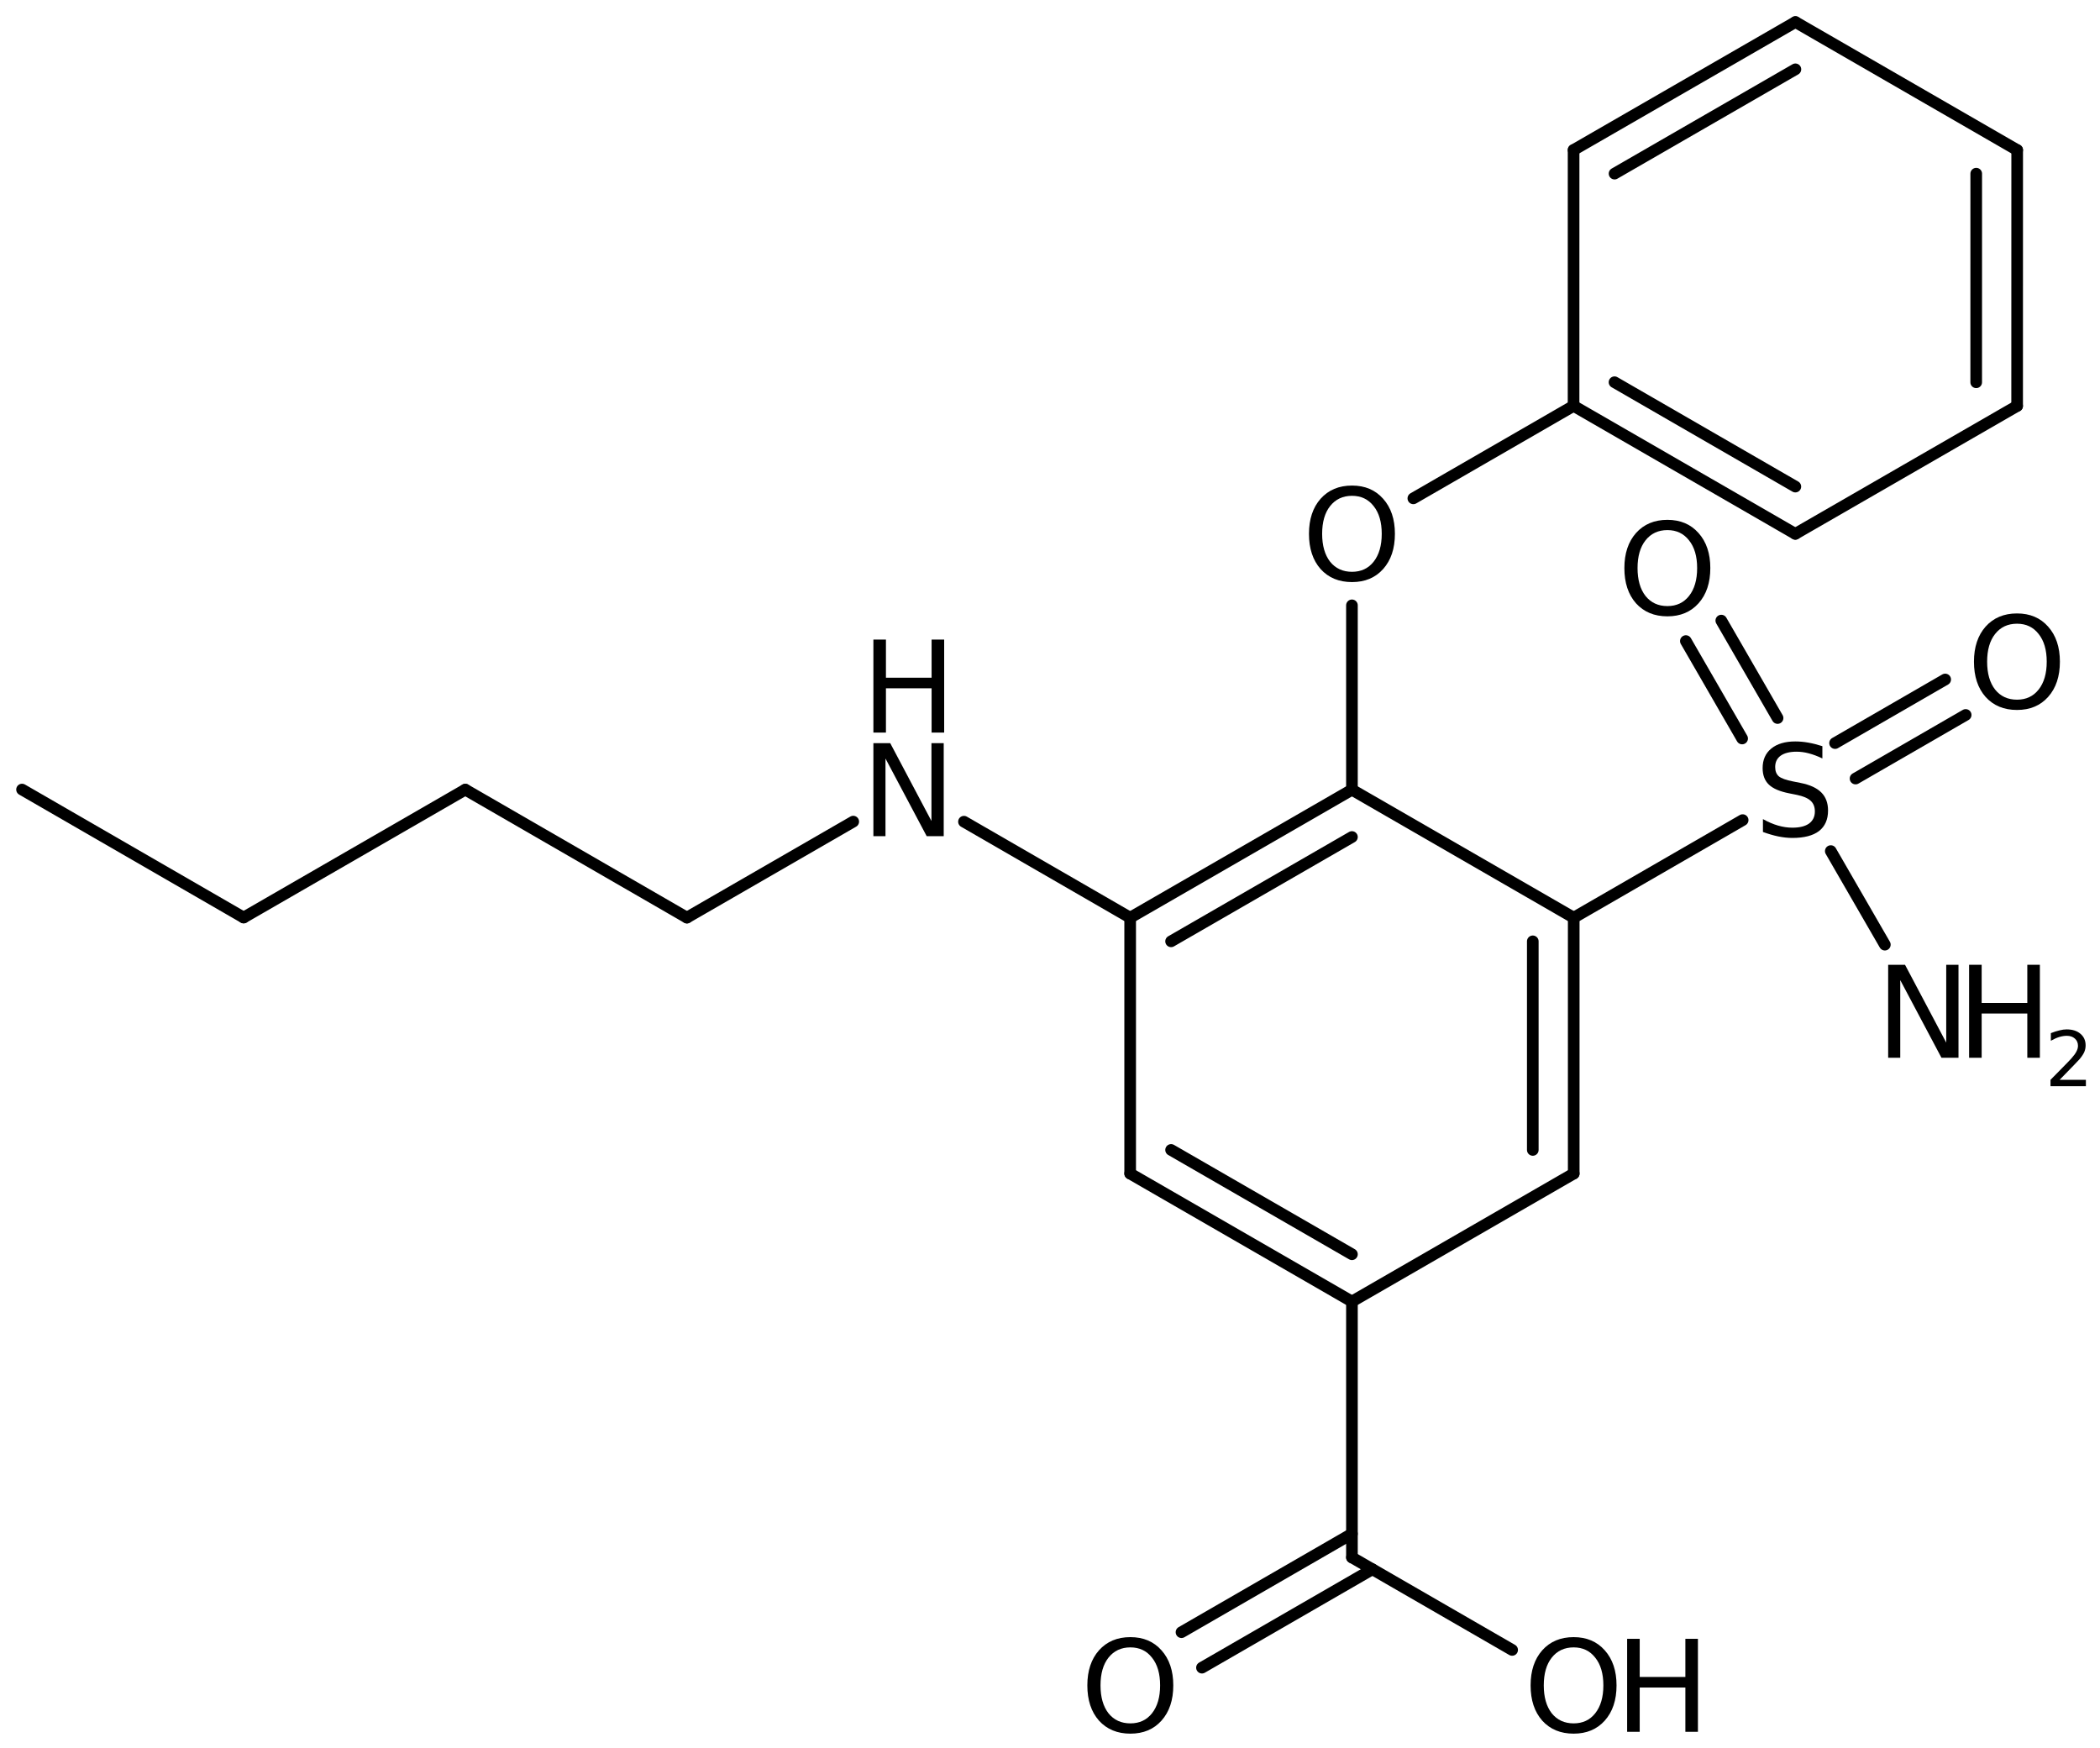 <?xml version='1.0' encoding='UTF-8'?>
<!DOCTYPE svg PUBLIC "-//W3C//DTD SVG 1.1//EN" "http://www.w3.org/Graphics/SVG/1.1/DTD/svg11.dtd">
<svg version='1.2' xmlns='http://www.w3.org/2000/svg' xmlns:xlink='http://www.w3.org/1999/xlink' width='83.373mm' height='69.39mm' viewBox='0 0 83.373 69.39'>
  <desc>Generated by the Chemistry Development Kit (http://github.com/cdk)</desc>
  <g stroke-linecap='round' stroke-linejoin='round' stroke='#000000' stroke-width='.462' fill='#000000'>
    <rect x='.0' y='.0' width='84.0' height='70.0' fill='#FFFFFF' stroke='none'/>
    <g id='mol1' class='mol'>
      <line id='mol1bnd1' class='bond' x1='.875' y1='31.347' x2='9.673' y2='36.428'/>
      <line id='mol1bnd2' class='bond' x1='9.673' y1='36.428' x2='18.473' y2='31.35'/>
      <line id='mol1bnd3' class='bond' x1='18.473' y1='31.35' x2='27.271' y2='36.431'/>
      <line id='mol1bnd4' class='bond' x1='27.271' y1='36.431' x2='33.875' y2='32.62'/>
      <line id='mol1bnd5' class='bond' x1='38.271' y1='32.623' x2='44.869' y2='36.434'/>
      <g id='mol1bnd6' class='bond'>
        <line x1='53.674' y1='31.354' x2='44.869' y2='36.434'/>
        <line x1='53.674' y1='33.231' x2='46.494' y2='37.373'/>
      </g>
      <line id='mol1bnd7' class='bond' x1='53.674' y1='31.354' x2='62.479' y2='36.434'/>
      <g id='mol1bnd8' class='bond'>
        <line x1='62.479' y1='46.594' x2='62.479' y2='36.434'/>
        <line x1='60.854' y1='45.655' x2='60.854' y2='37.373'/>
      </g>
      <line id='mol1bnd9' class='bond' x1='62.479' y1='46.594' x2='53.674' y2='51.674'/>
      <g id='mol1bnd10' class='bond'>
        <line x1='44.869' y1='46.594' x2='53.674' y2='51.674'/>
        <line x1='46.494' y1='45.655' x2='53.674' y2='49.797'/>
      </g>
      <line id='mol1bnd11' class='bond' x1='44.869' y1='36.434' x2='44.869' y2='46.594'/>
      <line id='mol1bnd12' class='bond' x1='53.674' y1='51.674' x2='53.674' y2='61.834'/>
      <g id='mol1bnd13' class='bond'>
        <line x1='54.487' y1='62.303' x2='47.72' y2='66.21'/>
        <line x1='53.674' y1='60.895' x2='46.907' y2='64.802'/>
      </g>
      <line id='mol1bnd14' class='bond' x1='53.674' y1='61.834' x2='60.034' y2='65.506'/>
      <line id='mol1bnd15' class='bond' x1='62.479' y1='36.434' x2='69.186' y2='32.56'/>
      <g id='mol1bnd16' class='bond'>
        <line x1='72.855' y1='29.502' x2='77.227' y2='26.977'/>
        <line x1='73.668' y1='30.91' x2='78.04' y2='28.385'/>
      </g>
      <g id='mol1bnd17' class='bond'>
        <line x1='69.165' y1='29.32' x2='66.931' y2='25.452'/>
        <line x1='70.572' y1='28.507' x2='68.338' y2='24.639'/>
      </g>
      <line id='mol1bnd18' class='bond' x1='72.685' y1='33.79' x2='74.831' y2='37.505'/>
      <line id='mol1bnd19' class='bond' x1='53.674' y1='31.354' x2='53.674' y2='24.033'/>
      <line id='mol1bnd20' class='bond' x1='56.112' y1='19.786' x2='62.473' y2='16.114'/>
      <g id='mol1bnd21' class='bond'>
        <line x1='62.473' y1='16.114' x2='71.277' y2='21.195'/>
        <line x1='64.099' y1='15.175' x2='71.278' y2='19.319'/>
      </g>
      <line id='mol1bnd22' class='bond' x1='71.277' y1='21.195' x2='80.083' y2='16.117'/>
      <g id='mol1bnd23' class='bond'>
        <line x1='80.083' y1='16.117' x2='80.085' y2='5.957'/>
        <line x1='78.458' y1='15.178' x2='78.459' y2='6.895'/>
      </g>
      <line id='mol1bnd24' class='bond' x1='80.085' y1='5.957' x2='71.281' y2='.875'/>
      <g id='mol1bnd25' class='bond'>
        <line x1='71.281' y1='.875' x2='62.474' y2='5.954'/>
        <line x1='71.28' y1='2.752' x2='64.1' y2='6.893'/>
      </g>
      <line id='mol1bnd26' class='bond' x1='62.473' y1='16.114' x2='62.474' y2='5.954'/>
      <g id='mol1atm5' class='atom'>
        <path d='M34.675 29.506h.669l1.636 3.09v-3.09h.487v3.692h-.676l-1.636 -3.083v3.083h-.48v-3.692z' stroke='none'/>
        <path d='M34.675 25.393h.498v1.514h1.813v-1.514h.499v3.692h-.499v-1.758h-1.813v1.758h-.498v-3.692z' stroke='none'/>
      </g>
      <path id='mol1atm13' class='atom' d='M44.878 65.405q-.547 .0 -.87 .408q-.316 .401 -.316 1.101q.0 .699 .316 1.107q.323 .401 .87 .401q.541 .0 .858 -.401q.322 -.408 .322 -1.107q.0 -.7 -.322 -1.101q-.317 -.408 -.858 -.408zM44.878 64.998q.773 -.0 1.235 .523q.468 .523 .468 1.393q.0 .876 -.468 1.399q-.462 .517 -1.235 .517q-.778 -.0 -1.247 -.517q-.462 -.523 -.462 -1.399q.0 -.87 .462 -1.393q.469 -.523 1.247 -.523z' stroke='none'/>
      <g id='mol1atm14' class='atom'>
        <path d='M62.476 65.405q-.548 .0 -.87 .408q-.316 .401 -.316 1.101q-.0 .699 .316 1.107q.322 .401 .87 .401q.541 .0 .857 -.401q.323 -.408 .323 -1.107q-.0 -.7 -.323 -1.101q-.316 -.408 -.857 -.408zM62.476 64.998q.772 -.0 1.235 .523q.468 .523 .468 1.393q-.0 .876 -.468 1.399q-.463 .517 -1.235 .517q-.779 -.0 -1.247 -.517q-.462 -.523 -.462 -1.399q-.0 -.87 .462 -1.393q.468 -.523 1.247 -.523z' stroke='none'/>
        <path d='M64.6 65.065h.499v1.514h1.813v-1.514h.498v3.692h-.498v-1.758h-1.813v1.758h-.499v-3.692z' stroke='none'/>
      </g>
      <path id='mol1atm15' class='atom' d='M72.351 29.625v.487q-.28 -.134 -.535 -.201q-.25 -.067 -.487 -.067q-.408 .0 -.633 .158q-.219 .158 -.219 .45q.0 .244 .146 .371q.152 .122 .56 .201l.304 .061q.554 .109 .821 .377q.268 .268 .268 .718q-.0 .535 -.359 .815q-.359 .273 -1.058 .273q-.262 .0 -.56 -.06q-.292 -.061 -.608 -.177v-.511q.304 .171 .596 .256q.292 .085 .572 .085q.432 -.0 .663 -.164q.231 -.171 .231 -.481q-.0 -.274 -.171 -.426q-.164 -.152 -.541 -.231l-.304 -.061q-.56 -.109 -.809 -.346q-.249 -.237 -.249 -.657q-.0 -.493 .34 -.773q.347 -.285 .955 -.285q.256 -.0 .523 .048q.274 .049 .554 .14z' stroke='none'/>
      <path id='mol1atm16' class='atom' d='M80.078 24.763q-.547 -.0 -.869 .407q-.317 .402 -.317 1.101q.0 .7 .317 1.107q.322 .401 .869 .401q.542 .0 .858 -.401q.322 -.407 .322 -1.107q.0 -.699 -.322 -1.101q-.316 -.407 -.858 -.407zM80.078 24.355q.773 .0 1.235 .523q.468 .523 .468 1.393q.0 .876 -.468 1.399q-.462 .517 -1.235 .517q-.778 .0 -1.247 -.517q-.462 -.523 -.462 -1.399q.0 -.87 .462 -1.393q.469 -.523 1.247 -.523z' stroke='none'/>
      <path id='mol1atm17' class='atom' d='M66.199 21.046q-.548 .0 -.87 .408q-.316 .401 -.316 1.1q-.0 .7 .316 1.107q.322 .402 .87 .402q.541 -.0 .858 -.402q.322 -.407 .322 -1.107q-.0 -.699 -.322 -1.1q-.317 -.408 -.858 -.408zM66.199 20.639q.772 -.0 1.235 .523q.468 .523 .468 1.392q-.0 .876 -.468 1.399q-.463 .517 -1.235 .517q-.779 .0 -1.247 -.517q-.462 -.523 -.462 -1.399q-.0 -.869 .462 -1.392q.468 -.523 1.247 -.523z' stroke='none'/>
      <g id='mol1atm18' class='atom'>
        <path d='M74.963 38.304h.669l1.636 3.09v-3.09h.487v3.692h-.676l-1.636 -3.083v3.083h-.48v-3.692z' stroke='none'/>
        <path d='M78.176 38.304h.499v1.515h1.812v-1.515h.499v3.692h-.499v-1.757h-1.812v1.757h-.499v-3.692z' stroke='none'/>
        <path d='M81.769 42.872h1.044v.252h-1.405v-.252q.171 -.175 .463 -.47q.296 -.3 .372 -.387q.143 -.161 .197 -.274q.059 -.113 .059 -.219q-.0 -.179 -.124 -.288q-.121 -.11 -.321 -.11q-.143 .0 -.3 .048q-.153 .047 -.332 .149v-.303q.183 -.073 .34 -.109q.157 -.04 .284 -.04q.347 -.0 .551 .175q.205 .172 .205 .46q-.0 .135 -.051 .259q-.051 .12 -.186 .285q-.037 .043 -.238 .251q-.197 .205 -.558 .573z' stroke='none'/>
      </g>
      <path id='mol1atm19' class='atom' d='M53.677 19.685q-.547 .0 -.87 .408q-.316 .401 -.316 1.101q-.0 .699 .316 1.107q.323 .401 .87 .401q.541 .0 .858 -.401q.322 -.408 .322 -1.107q-.0 -.7 -.322 -1.101q-.317 -.408 -.858 -.408zM53.677 19.278q.772 -.0 1.235 .523q.468 .523 .468 1.393q.0 .876 -.468 1.399q-.463 .517 -1.235 .517q-.779 -.0 -1.247 -.517q-.462 -.523 -.462 -1.399q-.0 -.87 .462 -1.393q.468 -.523 1.247 -.523z' stroke='none'/>
    </g>
  </g>
</svg>

